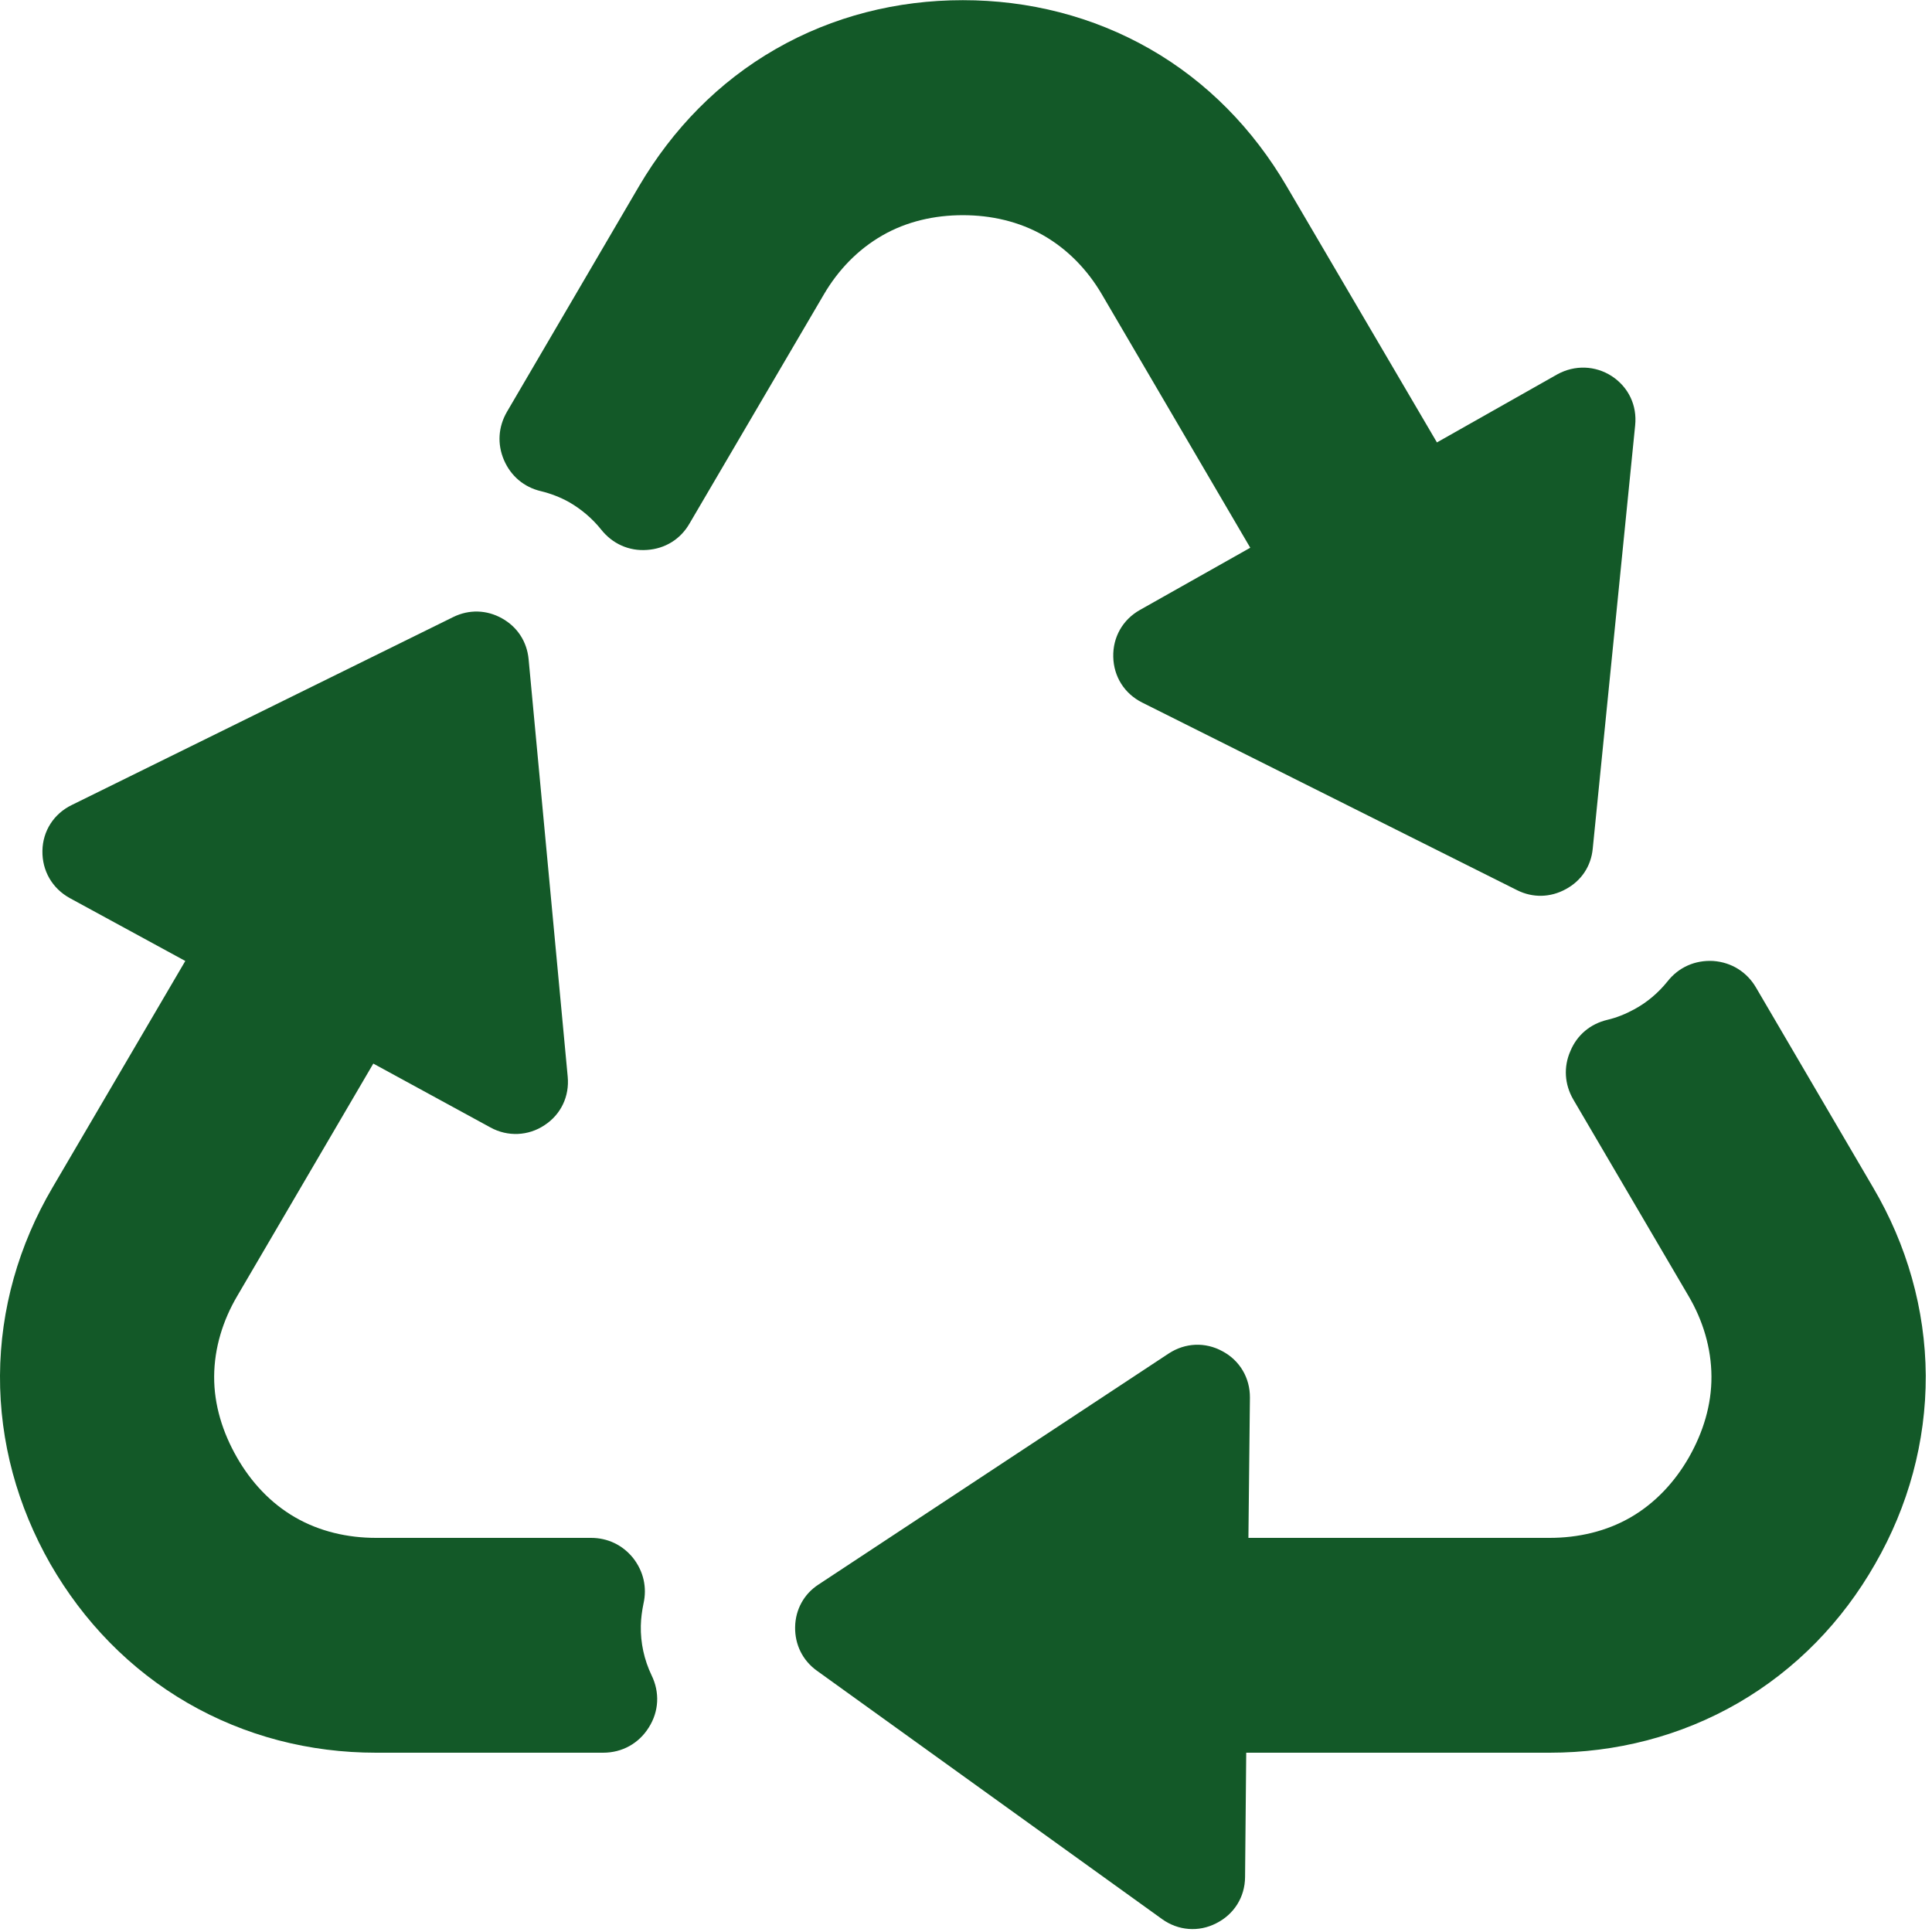 <svg version="1.0" preserveAspectRatio="xMidYMid meet" height="60" viewBox="0 0 45 45" zoomAndPan="magnify" width="60" xmlns:xlink="http://www.w3.org/1999/xlink" xmlns="http://www.w3.org/2000/svg"><path fill-rule="evenodd" fill-opacity="1" d="M 29.078 35.82 L 36.094 35.82 C 36.754 35.82 37.41 35.672 37.984 35.34 C 38.555 35.008 39.012 34.516 39.34 33.941 C 39.668 33.363 39.867 32.727 39.863 32.059 C 39.859 31.395 39.664 30.754 39.328 30.184 L 36.645 25.609 C 36.441 25.258 36.414 24.852 36.578 24.48 C 36.734 24.105 37.043 23.848 37.438 23.754 C 37.656 23.703 37.867 23.617 38.066 23.508 C 38.363 23.348 38.625 23.125 38.836 22.863 C 39.098 22.527 39.484 22.359 39.906 22.383 C 40.328 22.414 40.688 22.637 40.902 23.004 L 43.629 27.66 C 44.414 28.992 44.844 30.492 44.855 32.039 C 44.859 33.586 44.449 35.082 43.676 36.426 C 42.91 37.77 41.828 38.887 40.488 39.664 C 39.145 40.441 37.637 40.824 36.094 40.824 L 29.027 40.824 L 29 43.723 C 28.996 44.188 28.742 44.59 28.328 44.797 C 27.918 45.008 27.441 44.969 27.066 44.699 L 19.027 38.914 C 18.695 38.676 18.512 38.305 18.52 37.895 C 18.527 37.488 18.727 37.125 19.066 36.906 L 27.219 31.527 C 27.605 31.273 28.074 31.254 28.473 31.473 C 28.879 31.688 29.117 32.098 29.113 32.555 Z M 4.316 22.383 L 1.625 20.918 C 1.215 20.691 0.98 20.281 0.988 19.816 C 0.996 19.355 1.254 18.953 1.672 18.75 L 10.559 14.371 C 10.926 14.191 11.336 14.203 11.691 14.402 C 12.051 14.602 12.273 14.945 12.312 15.352 L 13.223 25.078 C 13.266 25.535 13.066 25.957 12.684 26.207 C 12.305 26.461 11.824 26.48 11.426 26.262 L 8.695 24.773 L 5.527 30.184 C 5.191 30.754 4.992 31.395 4.988 32.059 C 4.984 32.727 5.188 33.367 5.516 33.941 C 5.844 34.516 6.297 35.008 6.871 35.34 C 7.445 35.672 8.098 35.82 8.758 35.82 L 13.766 35.82 C 14.156 35.82 14.504 35.988 14.746 36.289 C 14.988 36.598 15.074 36.973 14.988 37.352 C 14.953 37.523 14.93 37.691 14.926 37.867 C 14.918 38.266 15.004 38.66 15.176 39.02 C 15.371 39.418 15.348 39.863 15.113 40.234 C 14.879 40.609 14.492 40.824 14.047 40.824 L 8.758 40.824 C 7.211 40.824 5.711 40.441 4.367 39.664 C 3.027 38.887 1.945 37.77 1.172 36.426 C 0.406 35.082 -0.008 33.586 0 32.039 C 0.008 30.492 0.438 28.996 1.223 27.66 Z M 29.121 12.758 L 25.664 6.855 C 25.332 6.289 24.875 5.812 24.305 5.484 C 23.73 5.156 23.082 5.012 22.426 5.012 C 21.77 5.012 21.121 5.156 20.551 5.484 C 19.98 5.812 19.523 6.289 19.191 6.855 L 16.062 12.191 C 15.852 12.559 15.492 12.781 15.07 12.809 C 14.648 12.84 14.262 12.664 14 12.332 C 13.797 12.078 13.539 11.859 13.254 11.695 C 13.051 11.582 12.828 11.496 12.602 11.441 C 12.203 11.348 11.898 11.086 11.738 10.715 C 11.578 10.34 11.605 9.941 11.809 9.59 L 14.887 4.332 C 15.664 3.012 16.734 1.906 18.07 1.141 C 19.398 0.379 20.891 0.004 22.426 0.004 C 23.961 0.004 25.453 0.379 26.785 1.141 C 28.121 1.906 29.191 3.012 29.965 4.332 L 33.469 10.305 L 36.273 8.719 C 36.68 8.496 37.156 8.512 37.543 8.762 C 37.934 9.02 38.133 9.445 38.086 9.906 L 37.098 19.766 C 37.059 20.176 36.832 20.516 36.469 20.711 C 36.113 20.906 35.703 20.918 35.336 20.734 L 26.602 16.363 C 26.191 16.156 25.941 15.762 25.93 15.301 C 25.918 14.844 26.148 14.434 26.551 14.207 Z M 29.121 12.758" fill="#135928"></path></svg>
